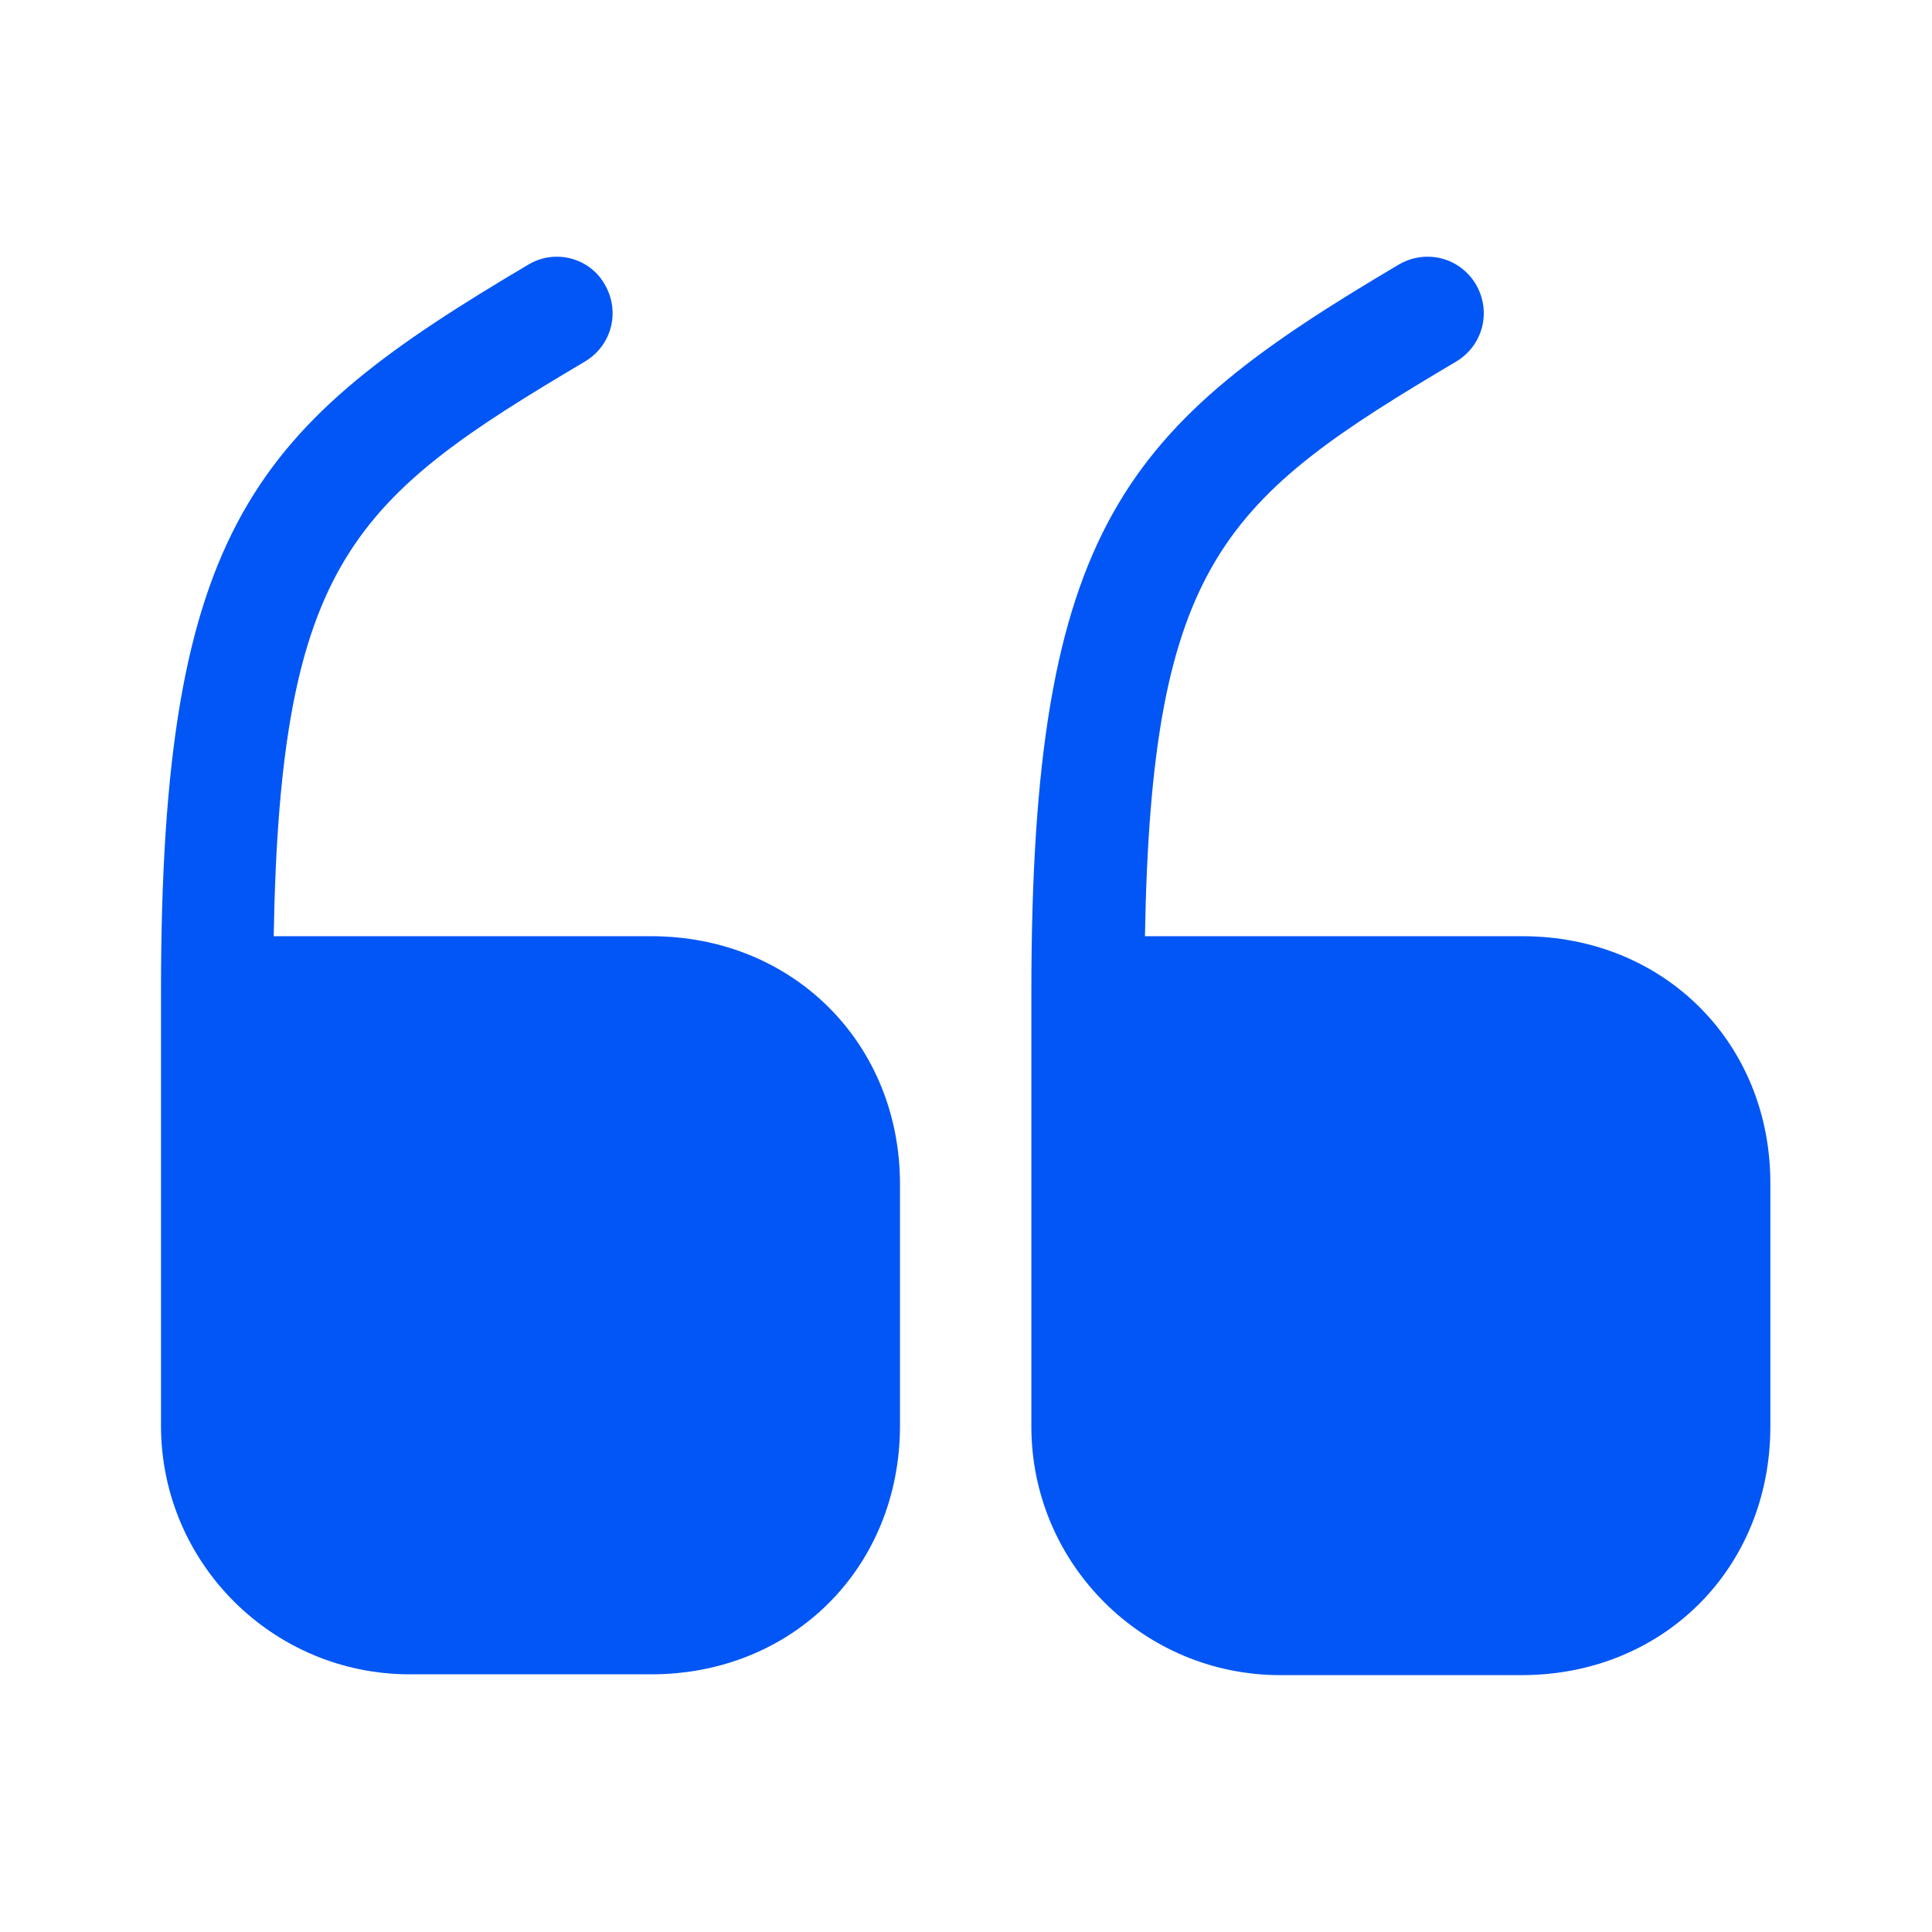 <svg width="24" height="24" viewBox="0 0 24 24" fill="none" xmlns="http://www.w3.org/2000/svg">
<path d="M8.09 11.63H3.4C3.48 6.959 4.4 6.189 7.27 4.489C7.6 4.289 7.71 3.869 7.51 3.529C7.32 3.199 6.89 3.089 6.56 3.289C3.18 5.289 2 6.509 2 12.319V17.709C2 19.419 3.39 20.799 5.09 20.799H8.09C9.85 20.799 11.18 19.47 11.18 17.709V14.71C11.18 12.96 9.85 11.63 8.09 11.63Z" fill="#0156F5"/>
<path d="M18.913 11.63H14.223C14.303 6.959 15.223 6.189 18.093 4.489C18.422 4.289 18.532 3.869 18.332 3.529C18.133 3.199 17.712 3.089 17.372 3.289C13.992 5.289 12.812 6.509 12.812 12.329V17.72C12.812 19.43 14.203 20.809 15.902 20.809H18.902C20.663 20.809 21.992 19.48 21.992 17.72V14.72C22.003 12.96 20.672 11.63 18.913 11.63Z" fill="#0156F5"/>
</svg>
